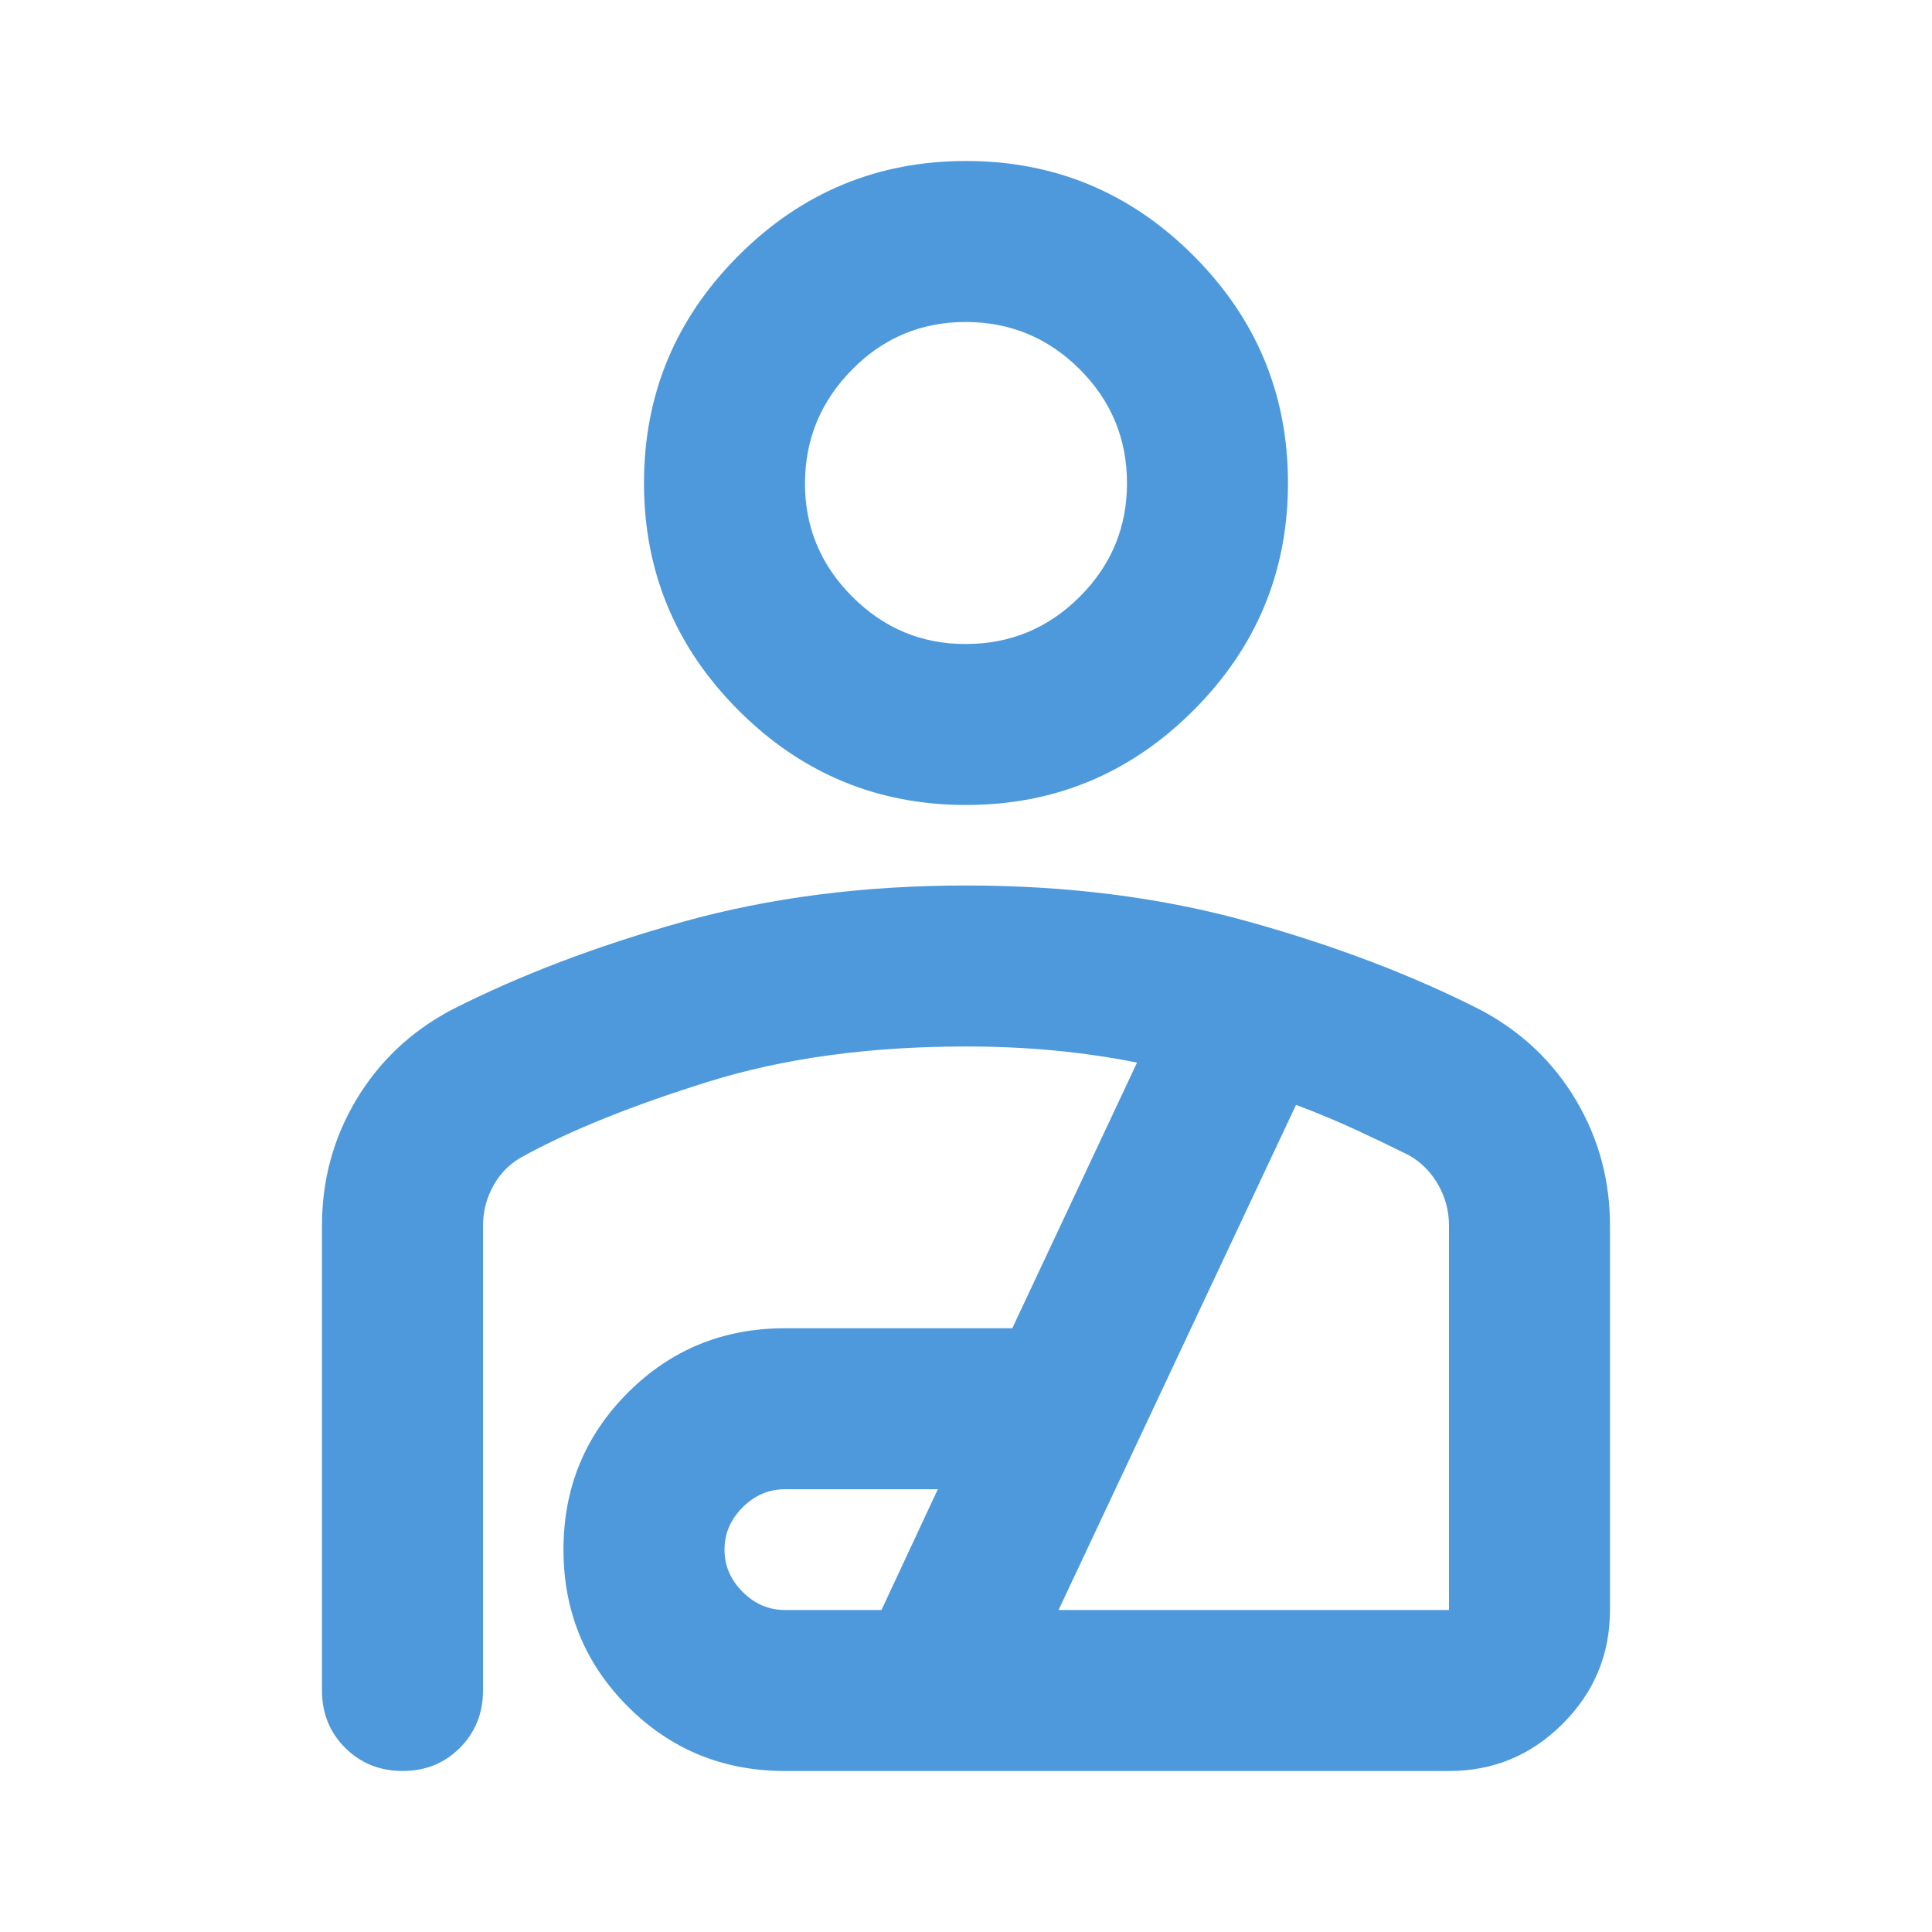 <svg width="64" height="64" viewBox="0 0 64 64" fill="none" xmlns="http://www.w3.org/2000/svg">
<path d="M32 26.666C29.067 26.666 26.555 25.622 24.466 23.533C22.378 21.444 21.333 18.933 21.333 16C21.333 13.066 22.378 10.555 24.466 8.466C26.555 6.377 29.067 5.333 32 5.333C34.933 5.333 37.444 6.377 39.533 8.466C41.622 10.555 42.666 13.066 42.666 16C42.666 18.933 41.622 21.444 39.533 23.533C37.444 25.622 34.933 26.666 32 26.666ZM32 21.333C33.467 21.333 34.722 20.811 35.768 19.768C36.813 18.724 37.335 17.468 37.333 16C37.331 14.531 36.81 13.276 35.768 12.234C34.726 11.193 33.47 10.67 32 10.666C30.53 10.663 29.274 11.185 28.235 12.234C27.195 13.283 26.672 14.538 26.666 16C26.661 17.461 27.184 18.717 28.235 19.768C29.285 20.818 30.54 21.34 32 21.333ZM32 29.333C35.378 29.333 38.5 29.733 41.368 30.533C44.235 31.333 46.802 32.311 49.066 33.466C50.4 34.178 51.444 35.167 52.2 36.434C52.955 37.702 53.333 39.09 53.333 40.6V53.333C53.333 54.8 52.811 56.056 51.768 57.101C50.724 58.146 49.468 58.668 48 58.666H26C23.955 58.666 22.222 57.955 20.8 56.533C19.378 55.111 18.666 53.377 18.666 51.333C18.666 49.289 19.378 47.555 20.8 46.133C22.222 44.711 23.955 44 26 44H33.533L37.666 35.2C36.778 35.022 35.867 34.889 34.933 34.8C34 34.711 33.022 34.666 32 34.666C28.8 34.666 25.955 35.055 23.466 35.832C20.978 36.609 18.955 37.42 17.4 38.266C16.955 38.489 16.611 38.811 16.368 39.234C16.124 39.657 16.002 40.113 16 40.6V56C16 56.755 15.744 57.389 15.232 57.901C14.72 58.413 14.087 58.668 13.333 58.666C12.579 58.665 11.947 58.409 11.434 57.898C10.922 57.388 10.666 56.755 10.666 56V40.6C10.666 39.089 11.044 37.7 11.8 36.434C12.555 35.169 13.6 34.179 14.933 33.466C17.2 32.311 19.767 31.333 22.634 30.533C25.502 29.733 28.624 29.333 32 29.333ZM26 53.333H29.2L31.067 49.333H26C25.466 49.333 25 49.533 24.6 49.933C24.2 50.333 24 50.8 24 51.333C24 51.866 24.2 52.333 24.6 52.733C25 53.133 25.466 53.333 26 53.333ZM35.066 53.333H48V40.6C48 40.111 47.878 39.656 47.635 39.234C47.391 38.813 47.068 38.49 46.666 38.266C46.133 38 45.555 37.722 44.933 37.434C44.311 37.146 43.644 36.868 42.933 36.6L35.066 53.333Z" fill="#4D99DB"/>
</svg>
